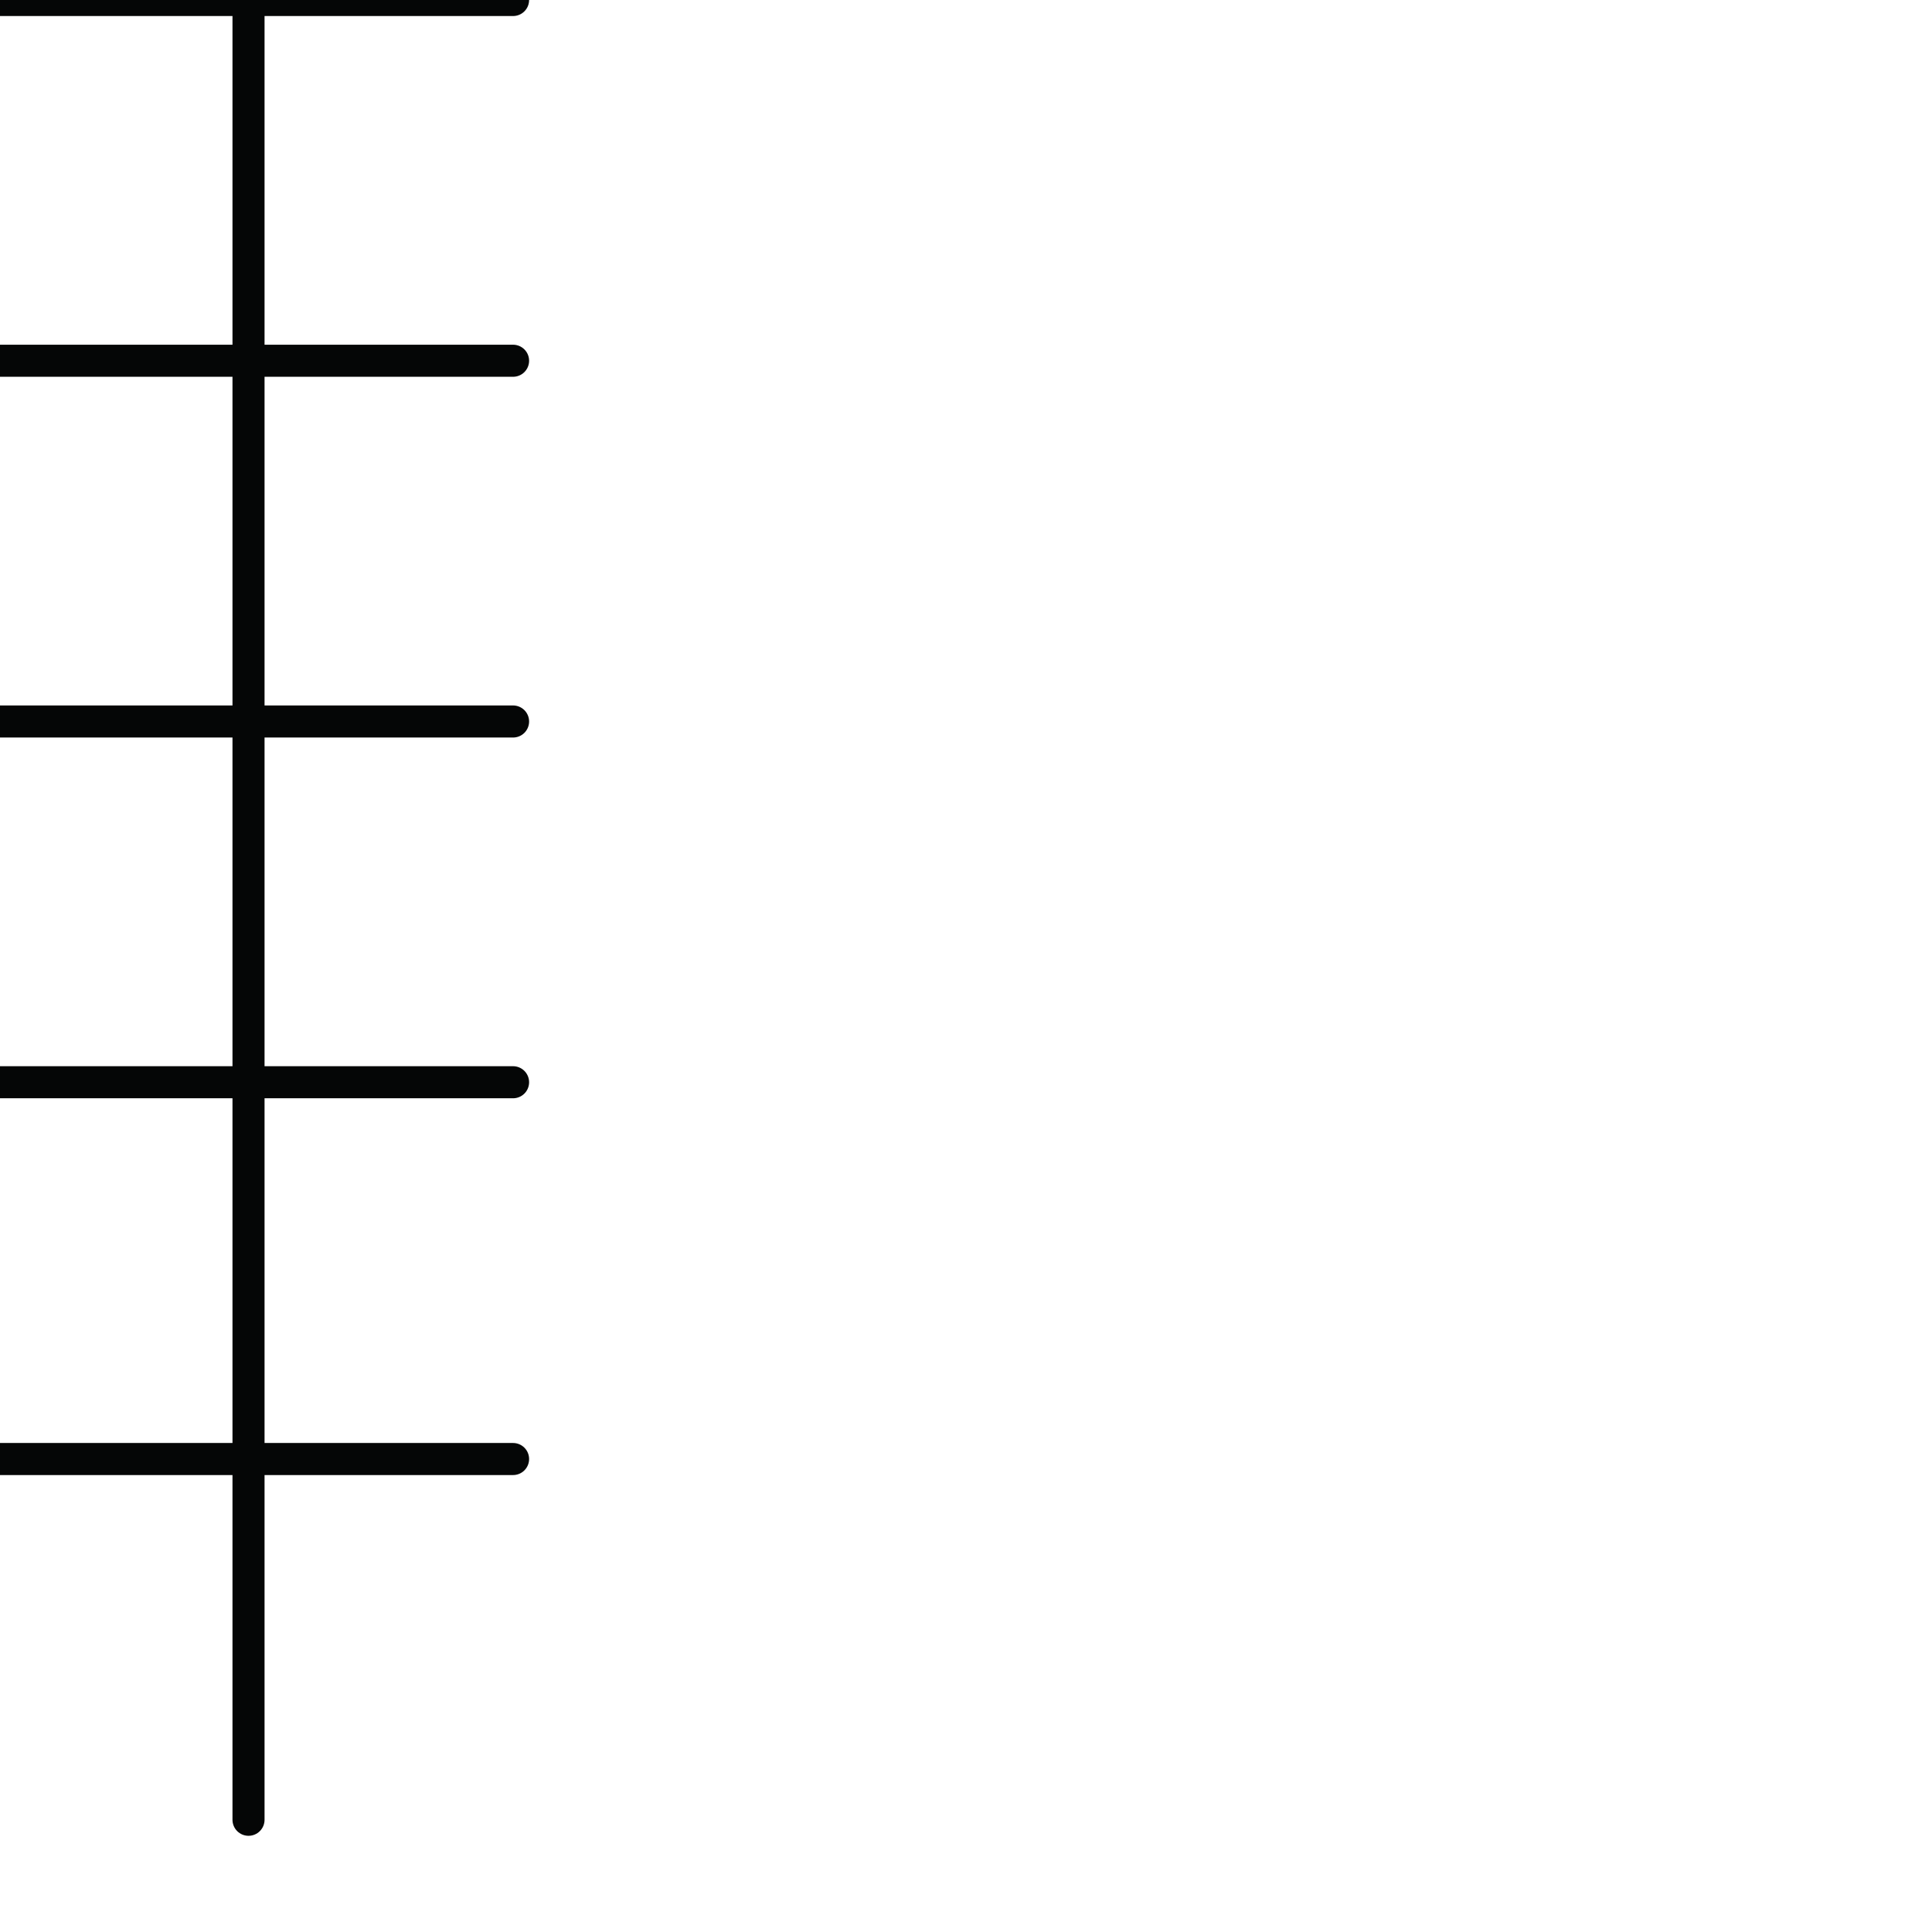 <?xml version="1.0" encoding="utf-8"?>
<!-- Generator: Adobe Illustrator 24.1.2, SVG Export Plug-In . SVG Version: 6.00 Build 0)  -->
<svg version="1.1" id="Ebene_1" xmlns="http://www.w3.org/2000/svg" xmlns:xlink="http://www.w3.org/1999/xlink" x="0px" y="0px"
	 viewBox="0 0 24.1 24.1" style="enable-background:new 0 0 24.1 24.1;" xml:space="preserve">
<style type="text/css">
	.st0{fill:none;stroke:#050606;stroke-width:0.4;stroke-linecap:round;stroke-linejoin:round;}
</style>
<g>
	<polyline class="st0" points="3.1,0 3.1,0 0,0 3.1,0 6.4,0 3.1,0 0,0 3.1,0 6.4,0 3.1,0 3.1,4.5 3.1,0 3.1,4.5 3.1,4.5 	"/>
	<polyline class="st0" points="3.1,4.5 3.1,4.5 0,4.5 3.1,4.5 6.4,4.5 3.1,4.5 0,4.5 3.1,4.5 6.4,4.5 3.1,4.5 3.1,9 3.1,4.5 3.1,9 
		3.1,9 	"/>
	<polyline class="st0" points="3.1,9 3.1,9 0,9 3.1,9 6.4,9 3.1,9 0,9 3.1,9 6.4,9 3.1,9 3.1,13.5 3.1,9 3.1,13.5 3.1,13.5 	"/>
	<polyline class="st0" points="3.1,13.5 3.1,13.5 0,13.5 3.1,13.5 6.4,13.5 3.1,13.5 0,13.5 3.1,13.5 6.4,13.5 3.1,13.5 3.1,18 
		3.1,13.5 3.1,18 3.1,18 	"/>
	<polyline class="st0" points="3.1,18.2 3.1,18.2 0,18.2 3.1,18.2 6.4,18.2 3.1,18.2 0,18.2 3.1,18.2 6.4,18.2 3.1,18.2 3.1,22.7 
		3.1,18.2 3.1,22.7 3.1,22.7 	"/>
</g>
</svg>
